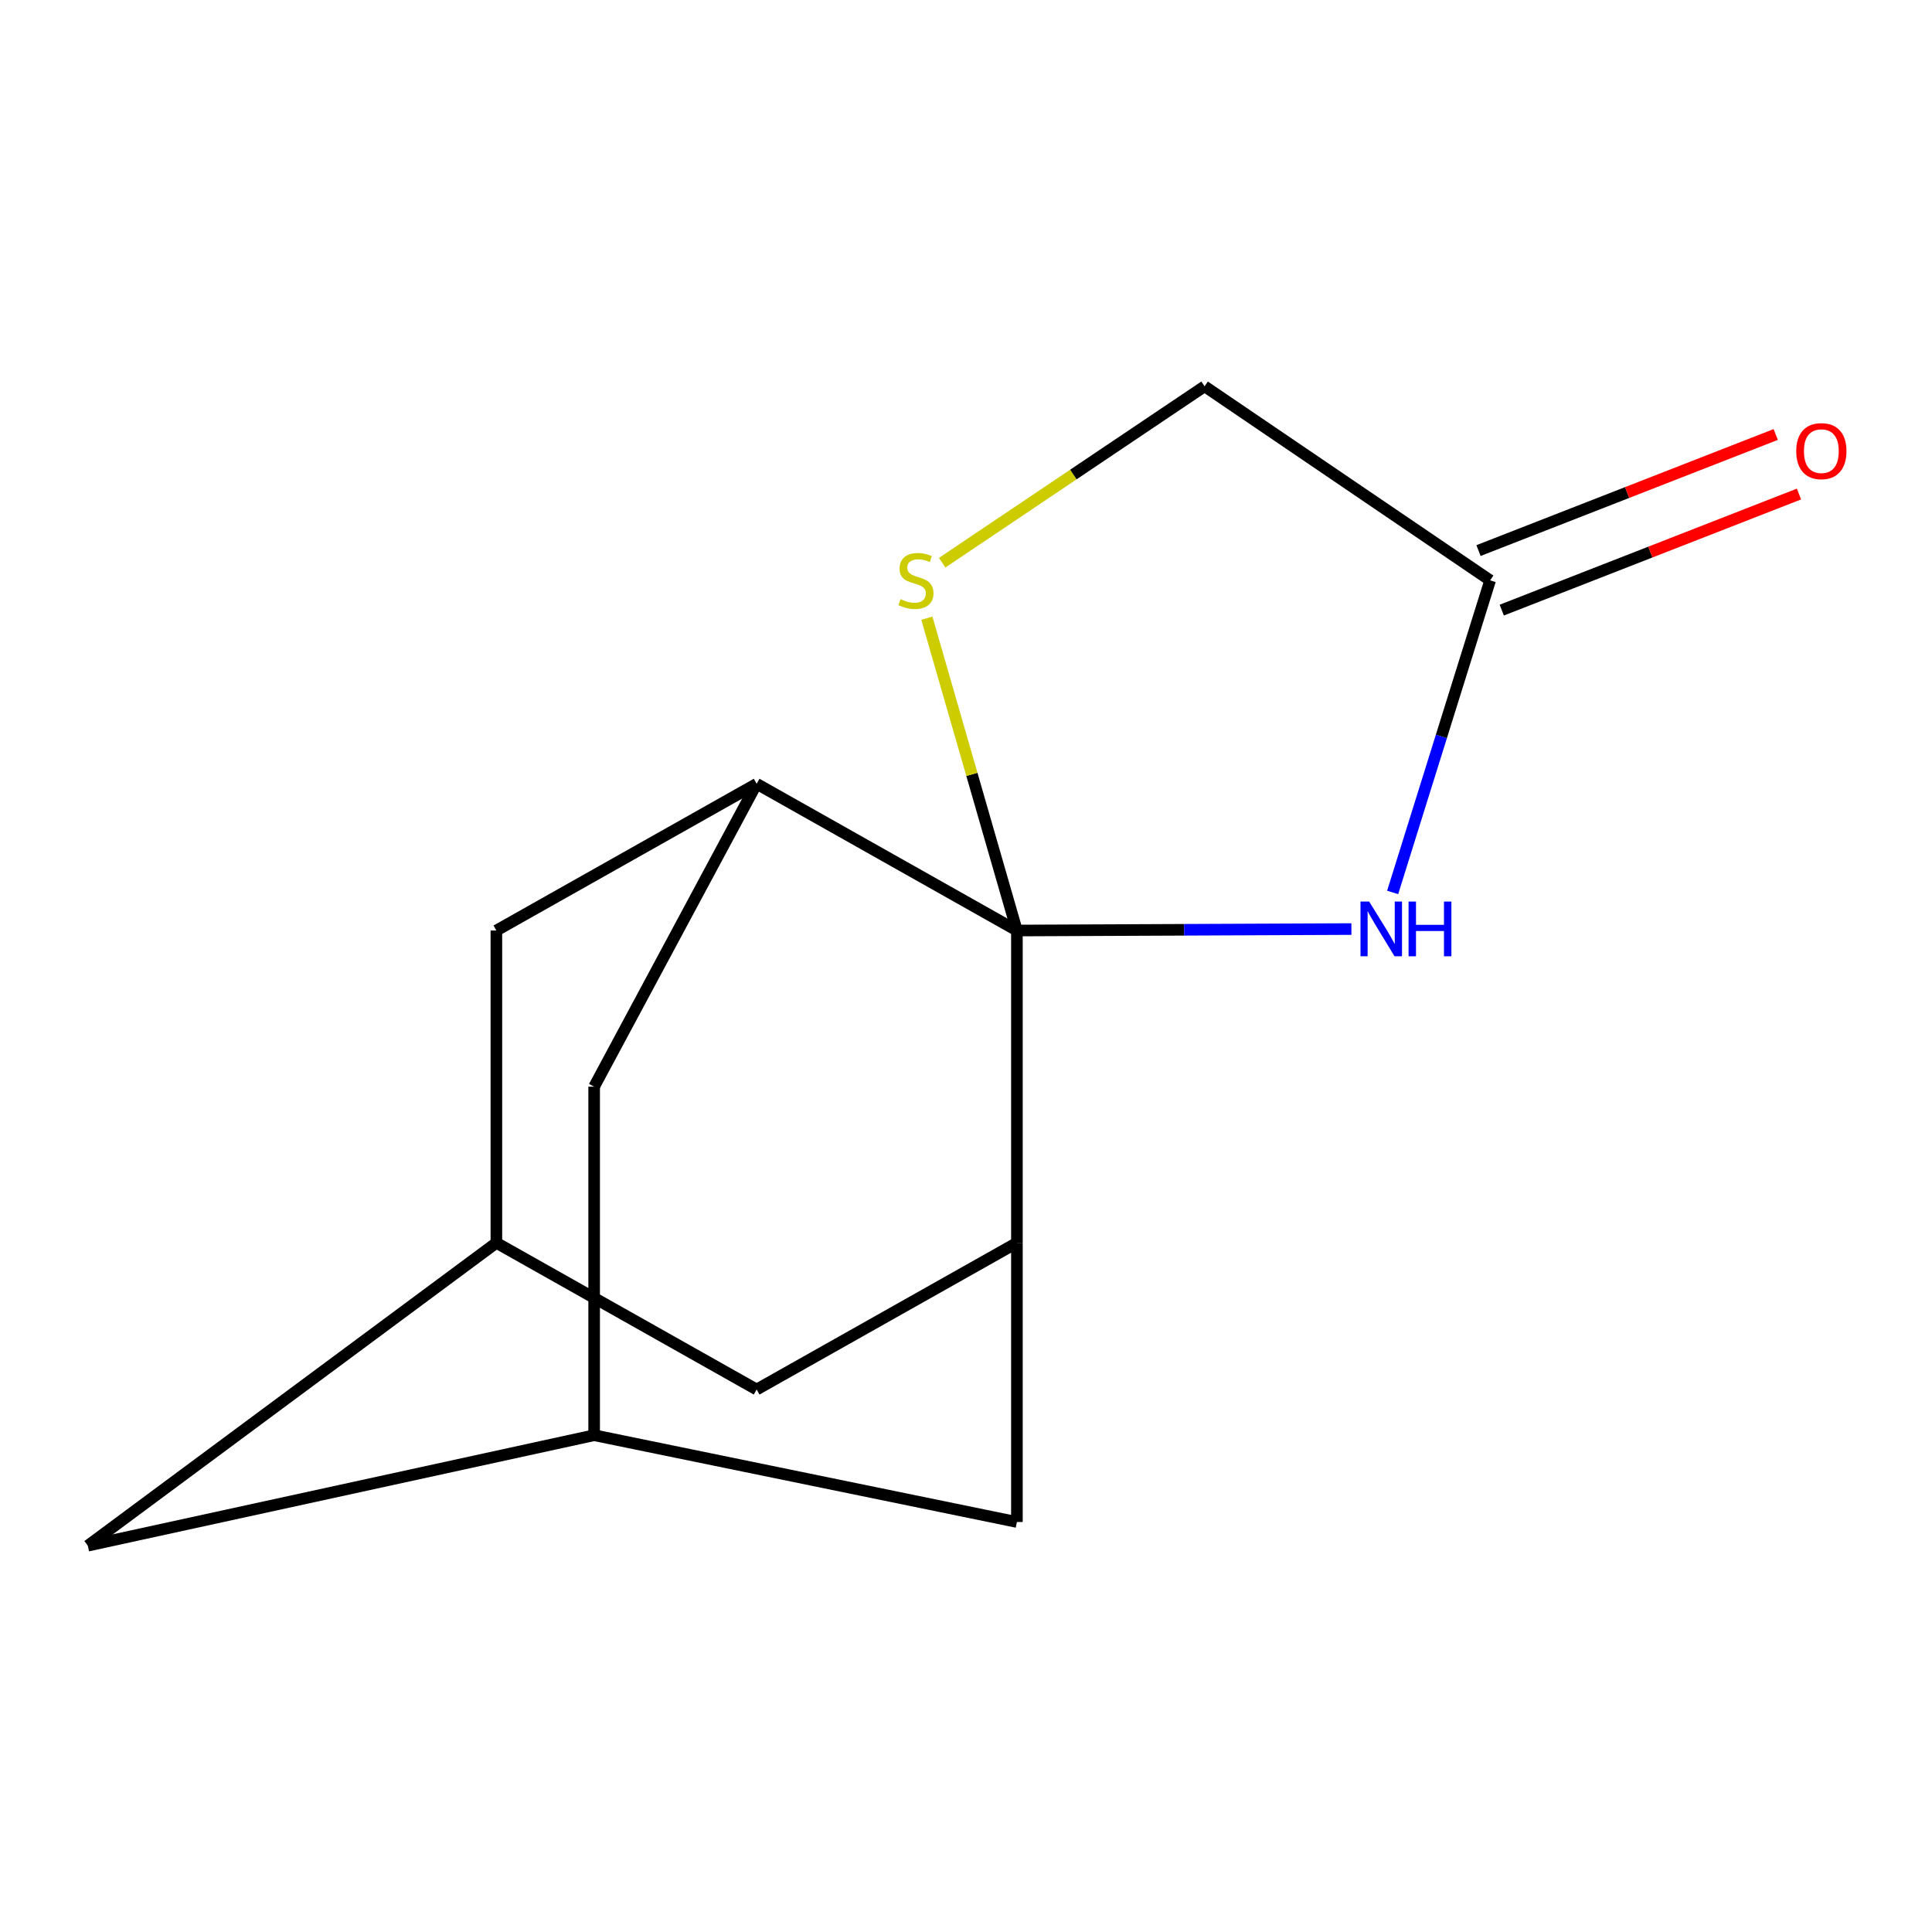 <?xml version='1.0' encoding='iso-8859-1'?>
<svg version='1.1' baseProfile='full'
              xmlns='http://www.w3.org/2000/svg'
                      xmlns:rdkit='http://www.rdkit.org/xml'
                      xmlns:xlink='http://www.w3.org/1999/xlink'
                  xml:space='preserve'
width='1000px' height='1000px' viewBox='0 0 1000 1000'>
<!-- END OF HEADER -->
<rect style='opacity:1.0;fill:#FFFFFF;stroke:none' width='1000' height='1000' x='0' y='0'> </rect>
<path class='bond-0' d='M 526.35,481.638 L 612.916,481.258' style='fill:none;fill-rule:evenodd;stroke:#000000;stroke-width:6px;stroke-linecap:butt;stroke-linejoin:miter;stroke-opacity:1' />
<path class='bond-0' d='M 612.916,481.258 L 699.482,480.878' style='fill:none;fill-rule:evenodd;stroke:#0000FF;stroke-width:6px;stroke-linecap:butt;stroke-linejoin:miter;stroke-opacity:1' />
<path class='bond-1' d='M 526.35,481.638 L 503.047,400.809' style='fill:none;fill-rule:evenodd;stroke:#000000;stroke-width:6px;stroke-linecap:butt;stroke-linejoin:miter;stroke-opacity:1' />
<path class='bond-1' d='M 503.047,400.809 L 479.743,319.981' style='fill:none;fill-rule:evenodd;stroke:#CCCC00;stroke-width:6px;stroke-linecap:butt;stroke-linejoin:miter;stroke-opacity:1' />
<path class='bond-2' d='M 526.35,481.638 L 526.35,643.278' style='fill:none;fill-rule:evenodd;stroke:#000000;stroke-width:6px;stroke-linecap:butt;stroke-linejoin:miter;stroke-opacity:1' />
<path class='bond-3' d='M 526.35,481.638 L 391.638,405.688' style='fill:none;fill-rule:evenodd;stroke:#000000;stroke-width:6px;stroke-linecap:butt;stroke-linejoin:miter;stroke-opacity:1' />
<path class='bond-4' d='M 720.835,461.925 L 746.064,381.155' style='fill:none;fill-rule:evenodd;stroke:#0000FF;stroke-width:6px;stroke-linecap:butt;stroke-linejoin:miter;stroke-opacity:1' />
<path class='bond-4' d='M 746.064,381.155 L 771.292,300.385' style='fill:none;fill-rule:evenodd;stroke:#000000;stroke-width:6px;stroke-linecap:butt;stroke-linejoin:miter;stroke-opacity:1' />
<path class='bond-11' d='M 487.674,291.256 L 555.583,245.604' style='fill:none;fill-rule:evenodd;stroke:#CCCC00;stroke-width:6px;stroke-linecap:butt;stroke-linejoin:miter;stroke-opacity:1' />
<path class='bond-11' d='M 555.583,245.604 L 623.492,199.953' style='fill:none;fill-rule:evenodd;stroke:#000000;stroke-width:6px;stroke-linecap:butt;stroke-linejoin:miter;stroke-opacity:1' />
<path class='bond-8' d='M 526.35,643.278 L 526.35,787.787' style='fill:none;fill-rule:evenodd;stroke:#000000;stroke-width:6px;stroke-linecap:butt;stroke-linejoin:miter;stroke-opacity:1' />
<path class='bond-9' d='M 526.35,643.278 L 391.638,719.209' style='fill:none;fill-rule:evenodd;stroke:#000000;stroke-width:6px;stroke-linecap:butt;stroke-linejoin:miter;stroke-opacity:1' />
<path class='bond-7' d='M 391.638,405.688 L 256.925,481.638' style='fill:none;fill-rule:evenodd;stroke:#000000;stroke-width:6px;stroke-linecap:butt;stroke-linejoin:miter;stroke-opacity:1' />
<path class='bond-10' d='M 391.638,405.688 L 307.527,562.458' style='fill:none;fill-rule:evenodd;stroke:#000000;stroke-width:6px;stroke-linecap:butt;stroke-linejoin:miter;stroke-opacity:1' />
<path class='bond-12' d='M 777.311,315.794 L 854.229,285.751' style='fill:none;fill-rule:evenodd;stroke:#000000;stroke-width:6px;stroke-linecap:butt;stroke-linejoin:miter;stroke-opacity:1' />
<path class='bond-12' d='M 854.229,285.751 L 931.147,255.708' style='fill:none;fill-rule:evenodd;stroke:#FF0000;stroke-width:6px;stroke-linecap:butt;stroke-linejoin:miter;stroke-opacity:1' />
<path class='bond-12' d='M 765.273,284.976 L 842.191,254.933' style='fill:none;fill-rule:evenodd;stroke:#000000;stroke-width:6px;stroke-linecap:butt;stroke-linejoin:miter;stroke-opacity:1' />
<path class='bond-12' d='M 842.191,254.933 L 919.109,224.89' style='fill:none;fill-rule:evenodd;stroke:#FF0000;stroke-width:6px;stroke-linecap:butt;stroke-linejoin:miter;stroke-opacity:1' />
<path class='bond-16' d='M 771.292,300.385 L 623.492,199.953' style='fill:none;fill-rule:evenodd;stroke:#000000;stroke-width:6px;stroke-linecap:butt;stroke-linejoin:miter;stroke-opacity:1' />
<path class='bond-5' d='M 256.925,643.278 L 256.925,481.638' style='fill:none;fill-rule:evenodd;stroke:#000000;stroke-width:6px;stroke-linecap:butt;stroke-linejoin:miter;stroke-opacity:1' />
<path class='bond-14' d='M 256.925,643.278 L 391.638,719.209' style='fill:none;fill-rule:evenodd;stroke:#000000;stroke-width:6px;stroke-linecap:butt;stroke-linejoin:miter;stroke-opacity:1' />
<path class='bond-17' d='M 256.925,643.278 L 45.455,800.047' style='fill:none;fill-rule:evenodd;stroke:#000000;stroke-width:6px;stroke-linecap:butt;stroke-linejoin:miter;stroke-opacity:1' />
<path class='bond-6' d='M 307.527,742.865 L 307.527,562.458' style='fill:none;fill-rule:evenodd;stroke:#000000;stroke-width:6px;stroke-linecap:butt;stroke-linejoin:miter;stroke-opacity:1' />
<path class='bond-13' d='M 307.527,742.865 L 45.455,800.047' style='fill:none;fill-rule:evenodd;stroke:#000000;stroke-width:6px;stroke-linecap:butt;stroke-linejoin:miter;stroke-opacity:1' />
<path class='bond-15' d='M 307.527,742.865 L 526.35,787.787' style='fill:none;fill-rule:evenodd;stroke:#000000;stroke-width:6px;stroke-linecap:butt;stroke-linejoin:miter;stroke-opacity:1' />
<path  class='atom-1' d='M 708.677 466.65
L 717.957 481.65
Q 718.877 483.13, 720.357 485.81
Q 721.837 488.49, 721.917 488.65
L 721.917 466.65
L 725.677 466.65
L 725.677 494.97
L 721.797 494.97
L 711.837 478.57
Q 710.677 476.65, 709.437 474.45
Q 708.237 472.25, 707.877 471.57
L 707.877 494.97
L 704.197 494.97
L 704.197 466.65
L 708.677 466.65
' fill='#0000FF'/>
<path  class='atom-1' d='M 729.077 466.65
L 732.917 466.65
L 732.917 478.69
L 747.397 478.69
L 747.397 466.65
L 751.237 466.65
L 751.237 494.97
L 747.397 494.97
L 747.397 481.89
L 732.917 481.89
L 732.917 494.97
L 729.077 494.97
L 729.077 466.65
' fill='#0000FF'/>
<path  class='atom-2' d='M 466.094 310.105
Q 466.414 310.225, 467.734 310.785
Q 469.054 311.345, 470.494 311.705
Q 471.974 312.025, 473.414 312.025
Q 476.094 312.025, 477.654 310.745
Q 479.214 309.425, 479.214 307.145
Q 479.214 305.585, 478.414 304.625
Q 477.654 303.665, 476.454 303.145
Q 475.254 302.625, 473.254 302.025
Q 470.734 301.265, 469.214 300.545
Q 467.734 299.825, 466.654 298.305
Q 465.614 296.785, 465.614 294.225
Q 465.614 290.665, 468.014 288.465
Q 470.454 286.265, 475.254 286.265
Q 478.534 286.265, 482.254 287.825
L 481.334 290.905
Q 477.934 289.505, 475.374 289.505
Q 472.614 289.505, 471.094 290.665
Q 469.574 291.785, 469.614 293.745
Q 469.614 295.265, 470.374 296.185
Q 471.174 297.105, 472.294 297.625
Q 473.454 298.145, 475.374 298.745
Q 477.934 299.545, 479.454 300.345
Q 480.974 301.145, 482.054 302.785
Q 483.174 304.385, 483.174 307.145
Q 483.174 311.065, 480.534 313.185
Q 477.934 315.265, 473.574 315.265
Q 471.054 315.265, 469.134 314.705
Q 467.254 314.185, 465.014 313.265
L 466.094 310.105
' fill='#CCCC00'/>
<path  class='atom-13' d='M 929.729 233.504
Q 929.729 226.704, 933.089 222.904
Q 936.449 219.104, 942.729 219.104
Q 949.009 219.104, 952.369 222.904
Q 955.729 226.704, 955.729 233.504
Q 955.729 240.384, 952.329 244.304
Q 948.929 248.184, 942.729 248.184
Q 936.489 248.184, 933.089 244.304
Q 929.729 240.424, 929.729 233.504
M 942.729 244.984
Q 947.049 244.984, 949.369 242.104
Q 951.729 239.184, 951.729 233.504
Q 951.729 227.944, 949.369 225.144
Q 947.049 222.304, 942.729 222.304
Q 938.409 222.304, 936.049 225.104
Q 933.729 227.904, 933.729 233.504
Q 933.729 239.224, 936.049 242.104
Q 938.409 244.984, 942.729 244.984
' fill='#FF0000'/>
</svg>
